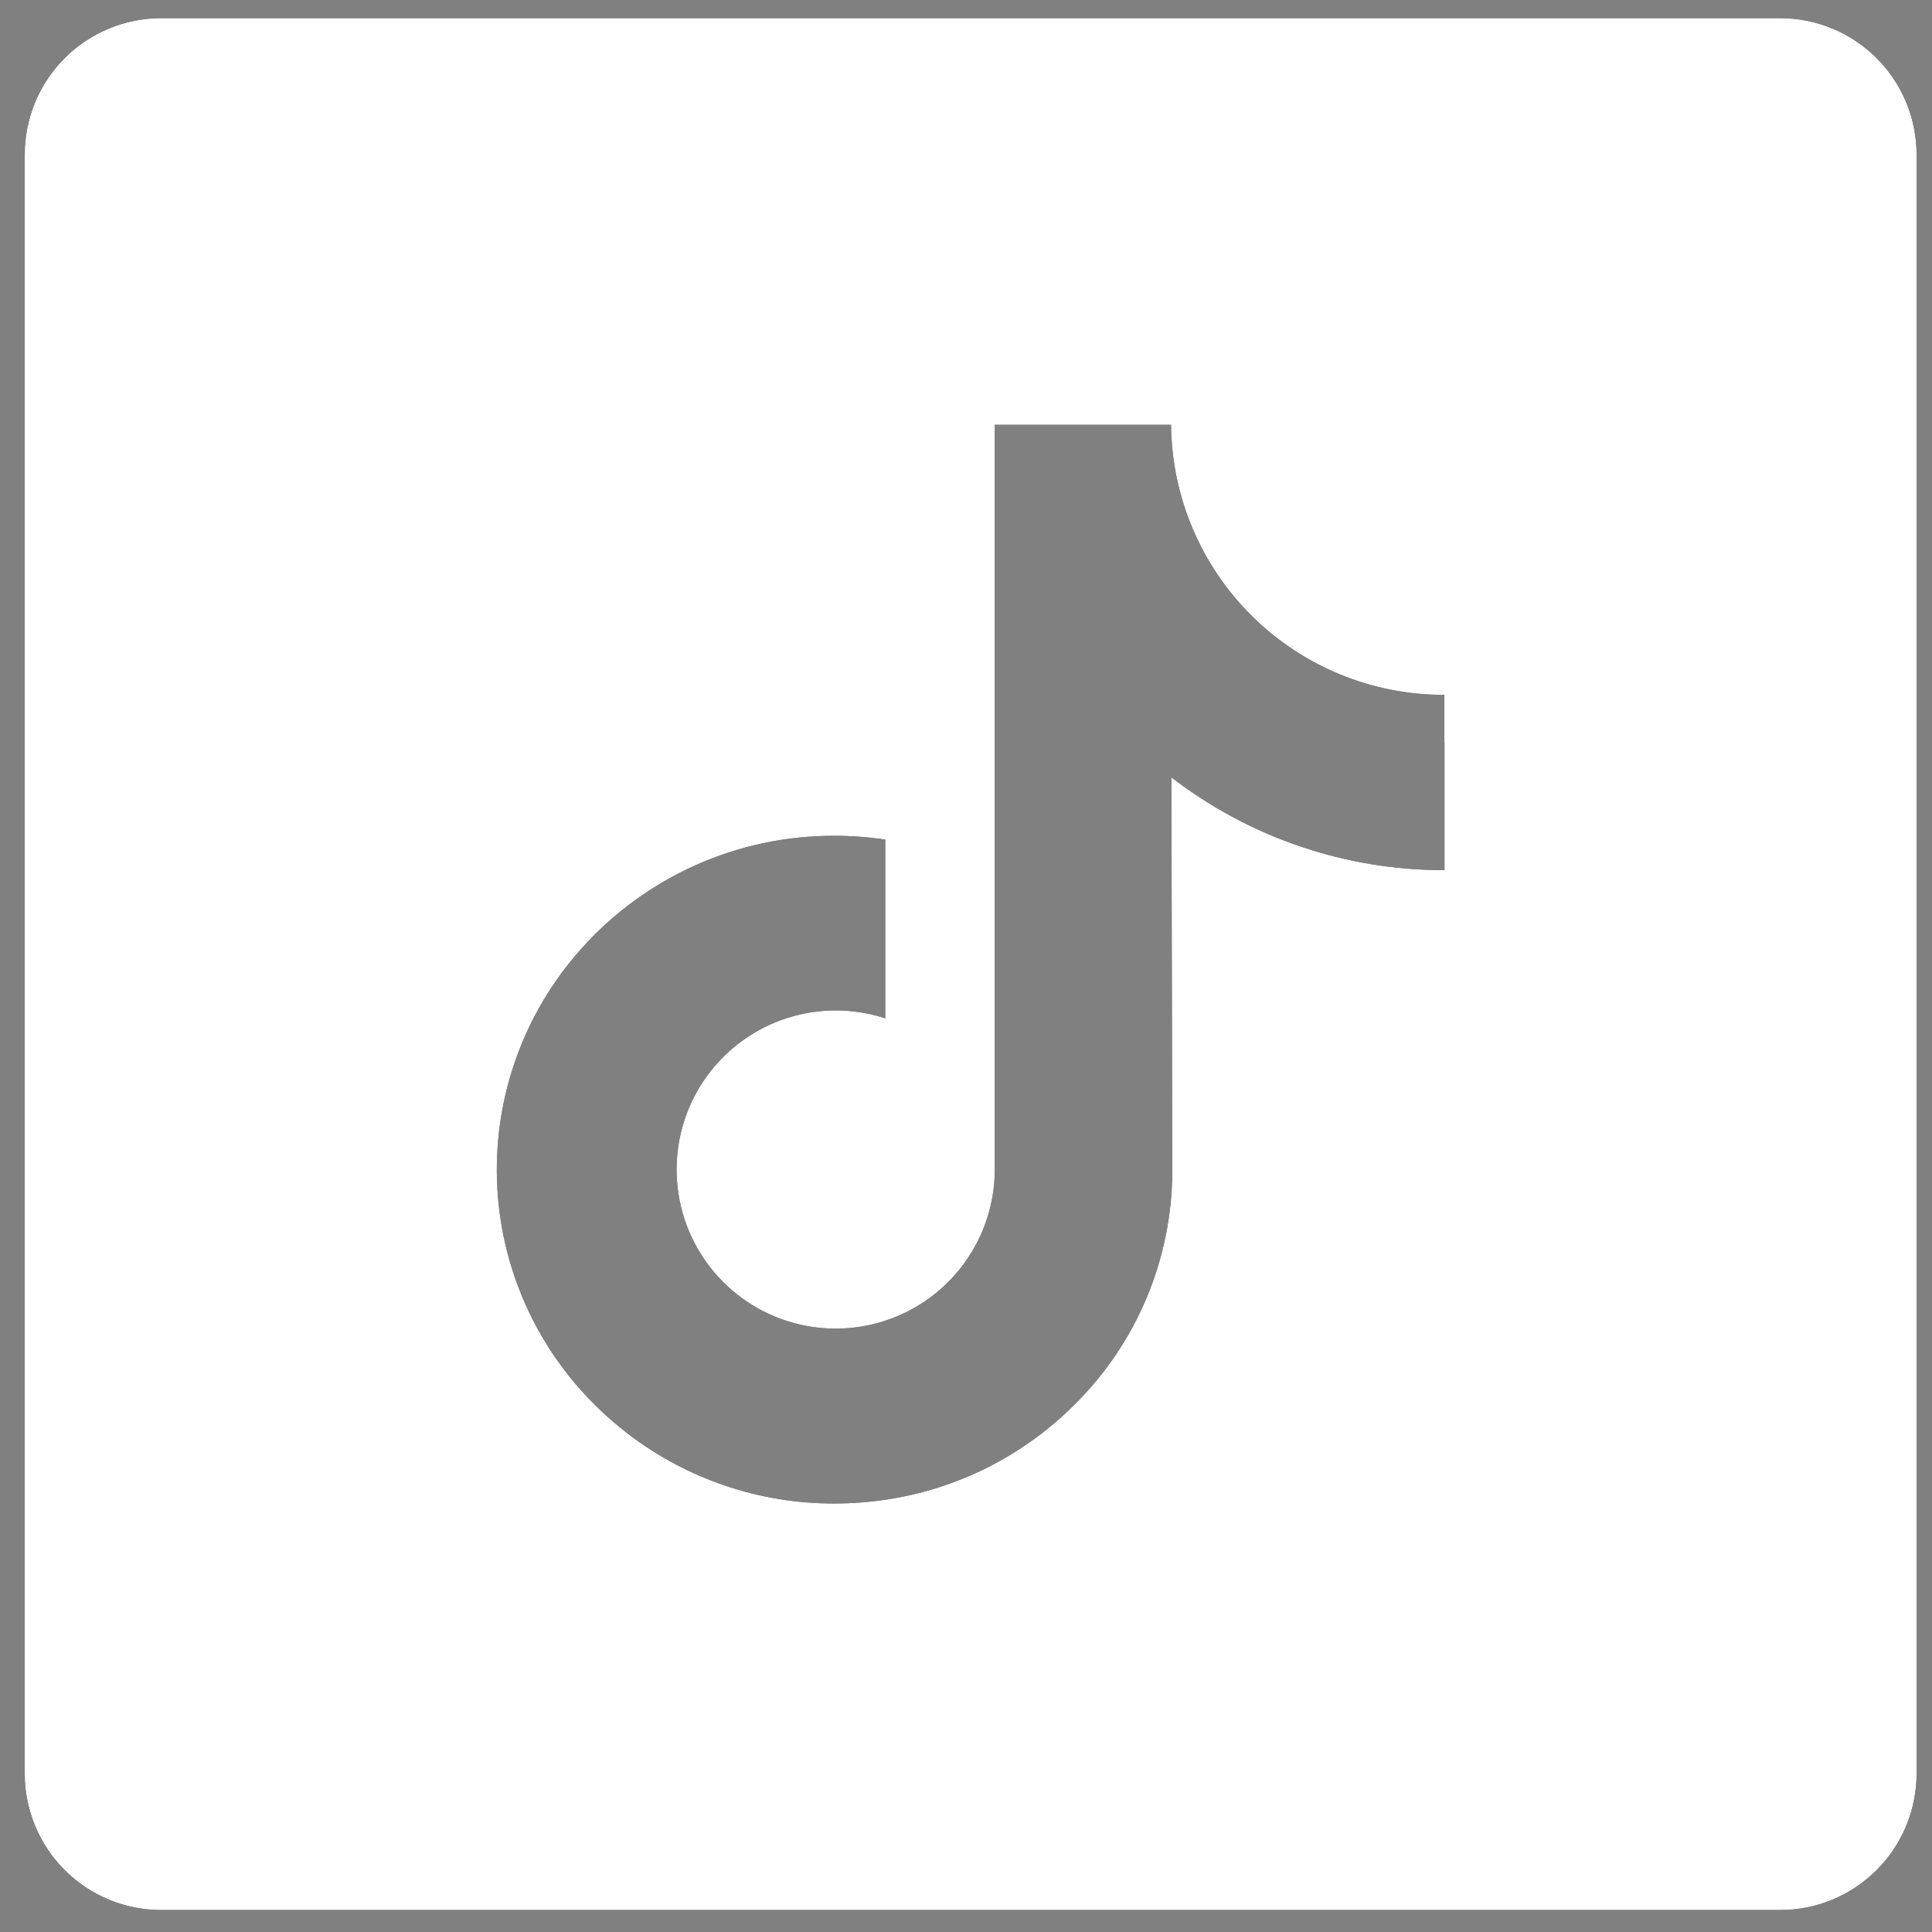 <svg xmlns="http://www.w3.org/2000/svg" width="76" height="76" viewBox="0 0 76 76" fill="none"><rect x="0" y="0" width="76" height="76" fill="#808080" stroke="none"/><path d="M70.026 0.715H6.339C4.916 0.715 3.551 1.281 2.545 2.287C1.538 3.294 0.973 4.659 0.973 6.082L0.973 69.769C0.973 71.192 1.538 72.557 2.545 73.564C3.551 74.57 4.916 75.135 6.339 75.135H70.026C71.449 75.135 72.814 74.57 73.821 73.564C74.827 72.557 75.393 71.192 75.393 69.769V6.082C75.393 4.659 74.827 3.294 73.821 2.287C72.814 1.281 71.449 0.715 70.026 0.715V0.715ZM56.823 29.198V34.23C52.937 34.236 49.158 32.952 46.08 30.58L46.115 46.066C46.111 47.786 45.765 49.487 45.097 51.072C44.429 52.657 43.453 54.093 42.225 55.297C40.217 57.289 37.625 58.585 34.827 58.996C34.166 59.094 33.498 59.144 32.83 59.144C29.885 59.154 27.02 58.185 24.686 56.39C24.246 56.052 23.828 55.687 23.434 55.297C21.05 52.952 19.659 49.78 19.55 46.438C19.441 43.096 20.621 39.839 22.847 37.344C24.099 35.934 25.636 34.807 27.356 34.037C29.077 33.267 30.941 32.872 32.826 32.878C33.495 32.878 34.162 32.928 34.824 33.026V40.06C33.567 39.648 32.213 39.644 30.954 40.05C29.696 40.455 28.598 41.249 27.819 42.317C27.039 43.385 26.618 44.672 26.616 45.994C26.613 47.316 27.029 48.605 27.805 49.676C28.58 50.747 29.674 51.545 30.931 51.955C32.188 52.366 33.543 52.367 34.801 51.96C36.059 51.553 37.155 50.758 37.933 49.689C38.711 48.62 39.131 47.332 39.132 46.01V35.64V16.709H46.066C46.093 19.537 47.235 22.241 49.245 24.23C51.255 26.221 53.969 27.336 56.798 27.334C56.798 27.334 56.82 27.334 56.818 27.334V29.195L56.823 29.198Z" fill="black"></path><path d="M70.026 0.715H6.339C4.916 0.715 3.551 1.281 2.545 2.287C1.538 3.294 0.973 4.659 0.973 6.082L0.973 69.769C0.973 71.192 1.538 72.557 2.545 73.564C3.551 74.57 4.916 75.135 6.339 75.135H70.026C71.449 75.135 72.814 74.57 73.821 73.564C74.827 72.557 75.393 71.192 75.393 69.769V6.082C75.393 4.659 74.827 3.294 73.821 2.287C72.814 1.281 71.449 0.715 70.026 0.715V0.715ZM56.823 29.198V34.23C52.937 34.236 49.158 32.952 46.08 30.58L46.115 46.066C46.111 47.786 45.765 49.487 45.097 51.072C44.429 52.657 43.453 54.093 42.225 55.297C40.217 57.289 37.625 58.585 34.827 58.996C34.166 59.094 33.498 59.144 32.83 59.144C29.885 59.154 27.02 58.185 24.686 56.39C24.246 56.052 23.828 55.687 23.434 55.297C21.05 52.952 19.659 49.78 19.55 46.438C19.441 43.096 20.621 39.839 22.847 37.344C24.099 35.934 25.636 34.807 27.356 34.037C29.077 33.267 30.941 32.872 32.826 32.878C33.495 32.878 34.162 32.928 34.824 33.026V40.06C33.567 39.648 32.213 39.644 30.954 40.05C29.696 40.455 28.598 41.249 27.819 42.317C27.039 43.385 26.618 44.672 26.616 45.994C26.613 47.316 27.029 48.605 27.805 49.676C28.58 50.747 29.674 51.545 30.931 51.955C32.188 52.366 33.543 52.367 34.801 51.96C36.059 51.553 37.155 50.758 37.933 49.689C38.711 48.62 39.131 47.332 39.132 46.01V35.64V16.709H46.066C46.093 19.537 47.235 22.241 49.245 24.23C51.255 26.221 53.969 27.336 56.798 27.334C56.798 27.334 56.82 27.334 56.818 27.334V29.195L56.823 29.198Z" fill="white"></path></svg>